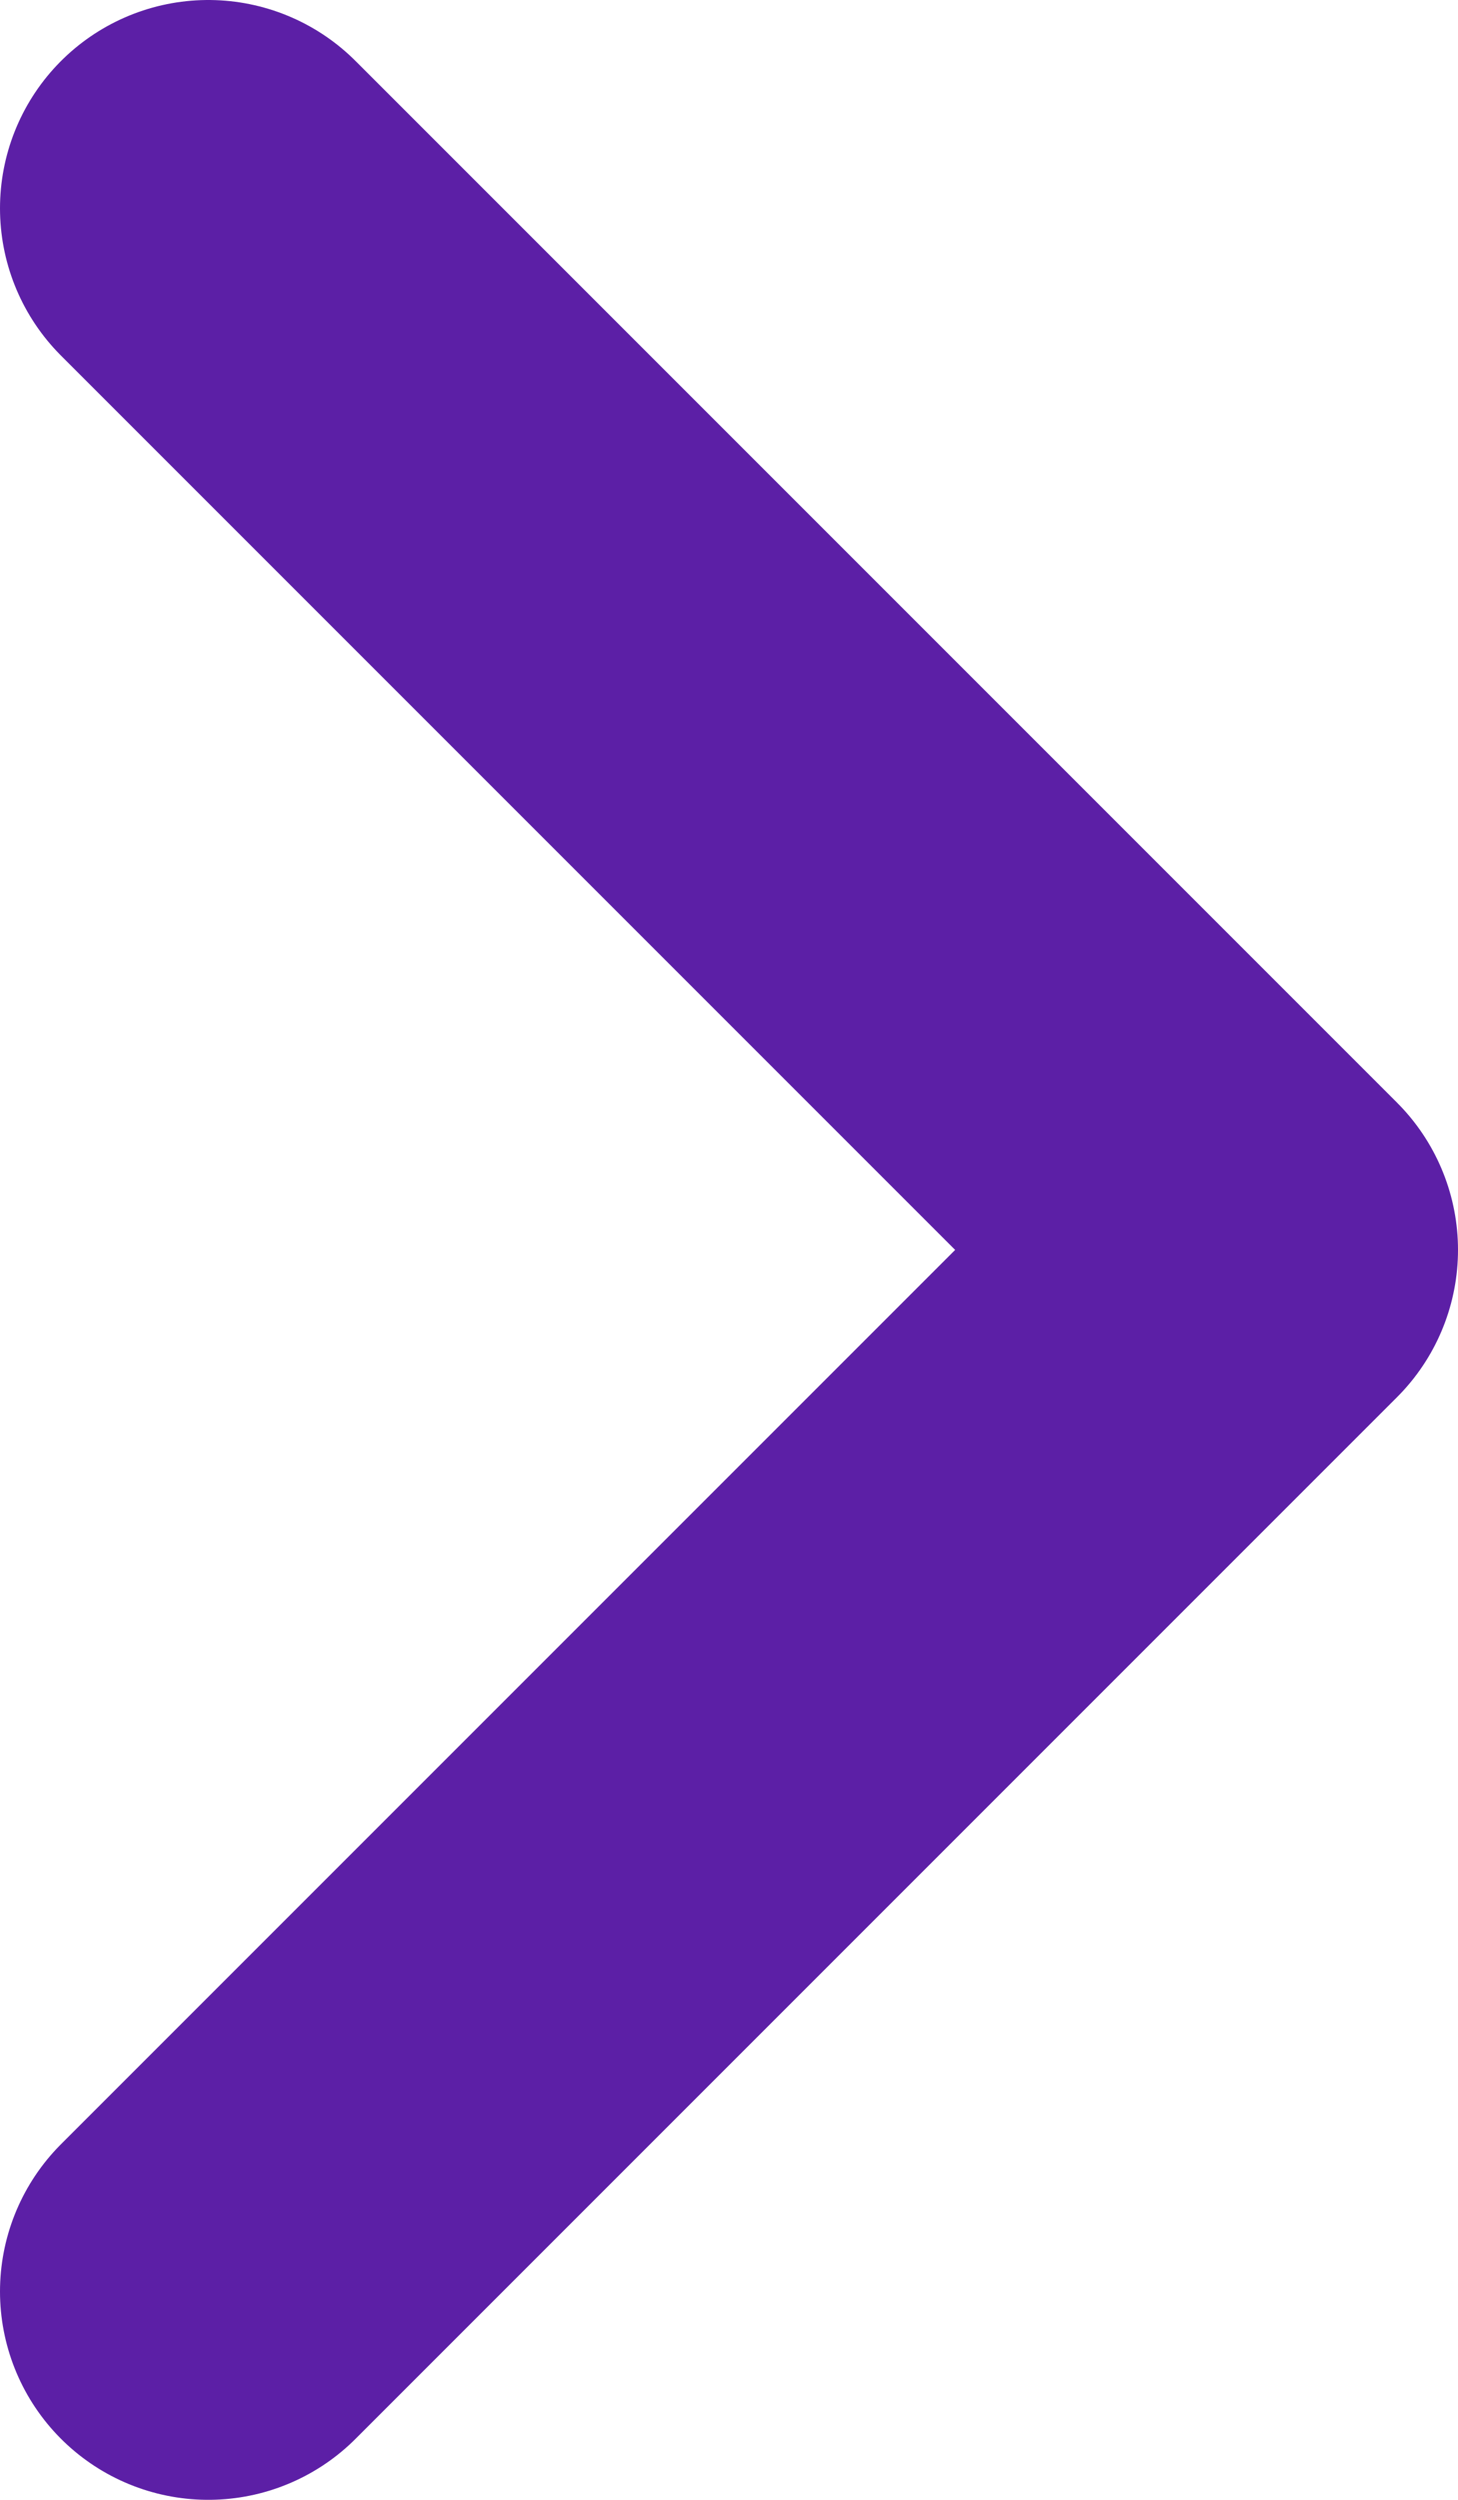 <svg width="7" height="12" viewBox="0 0 7 12" fill="none" xmlns="http://www.w3.org/2000/svg">
<path d="M1 1L6 6L1 11" stroke="#5C1FA6" stroke-width="2" stroke-linecap="round" stroke-linejoin="round"/>
</svg>
